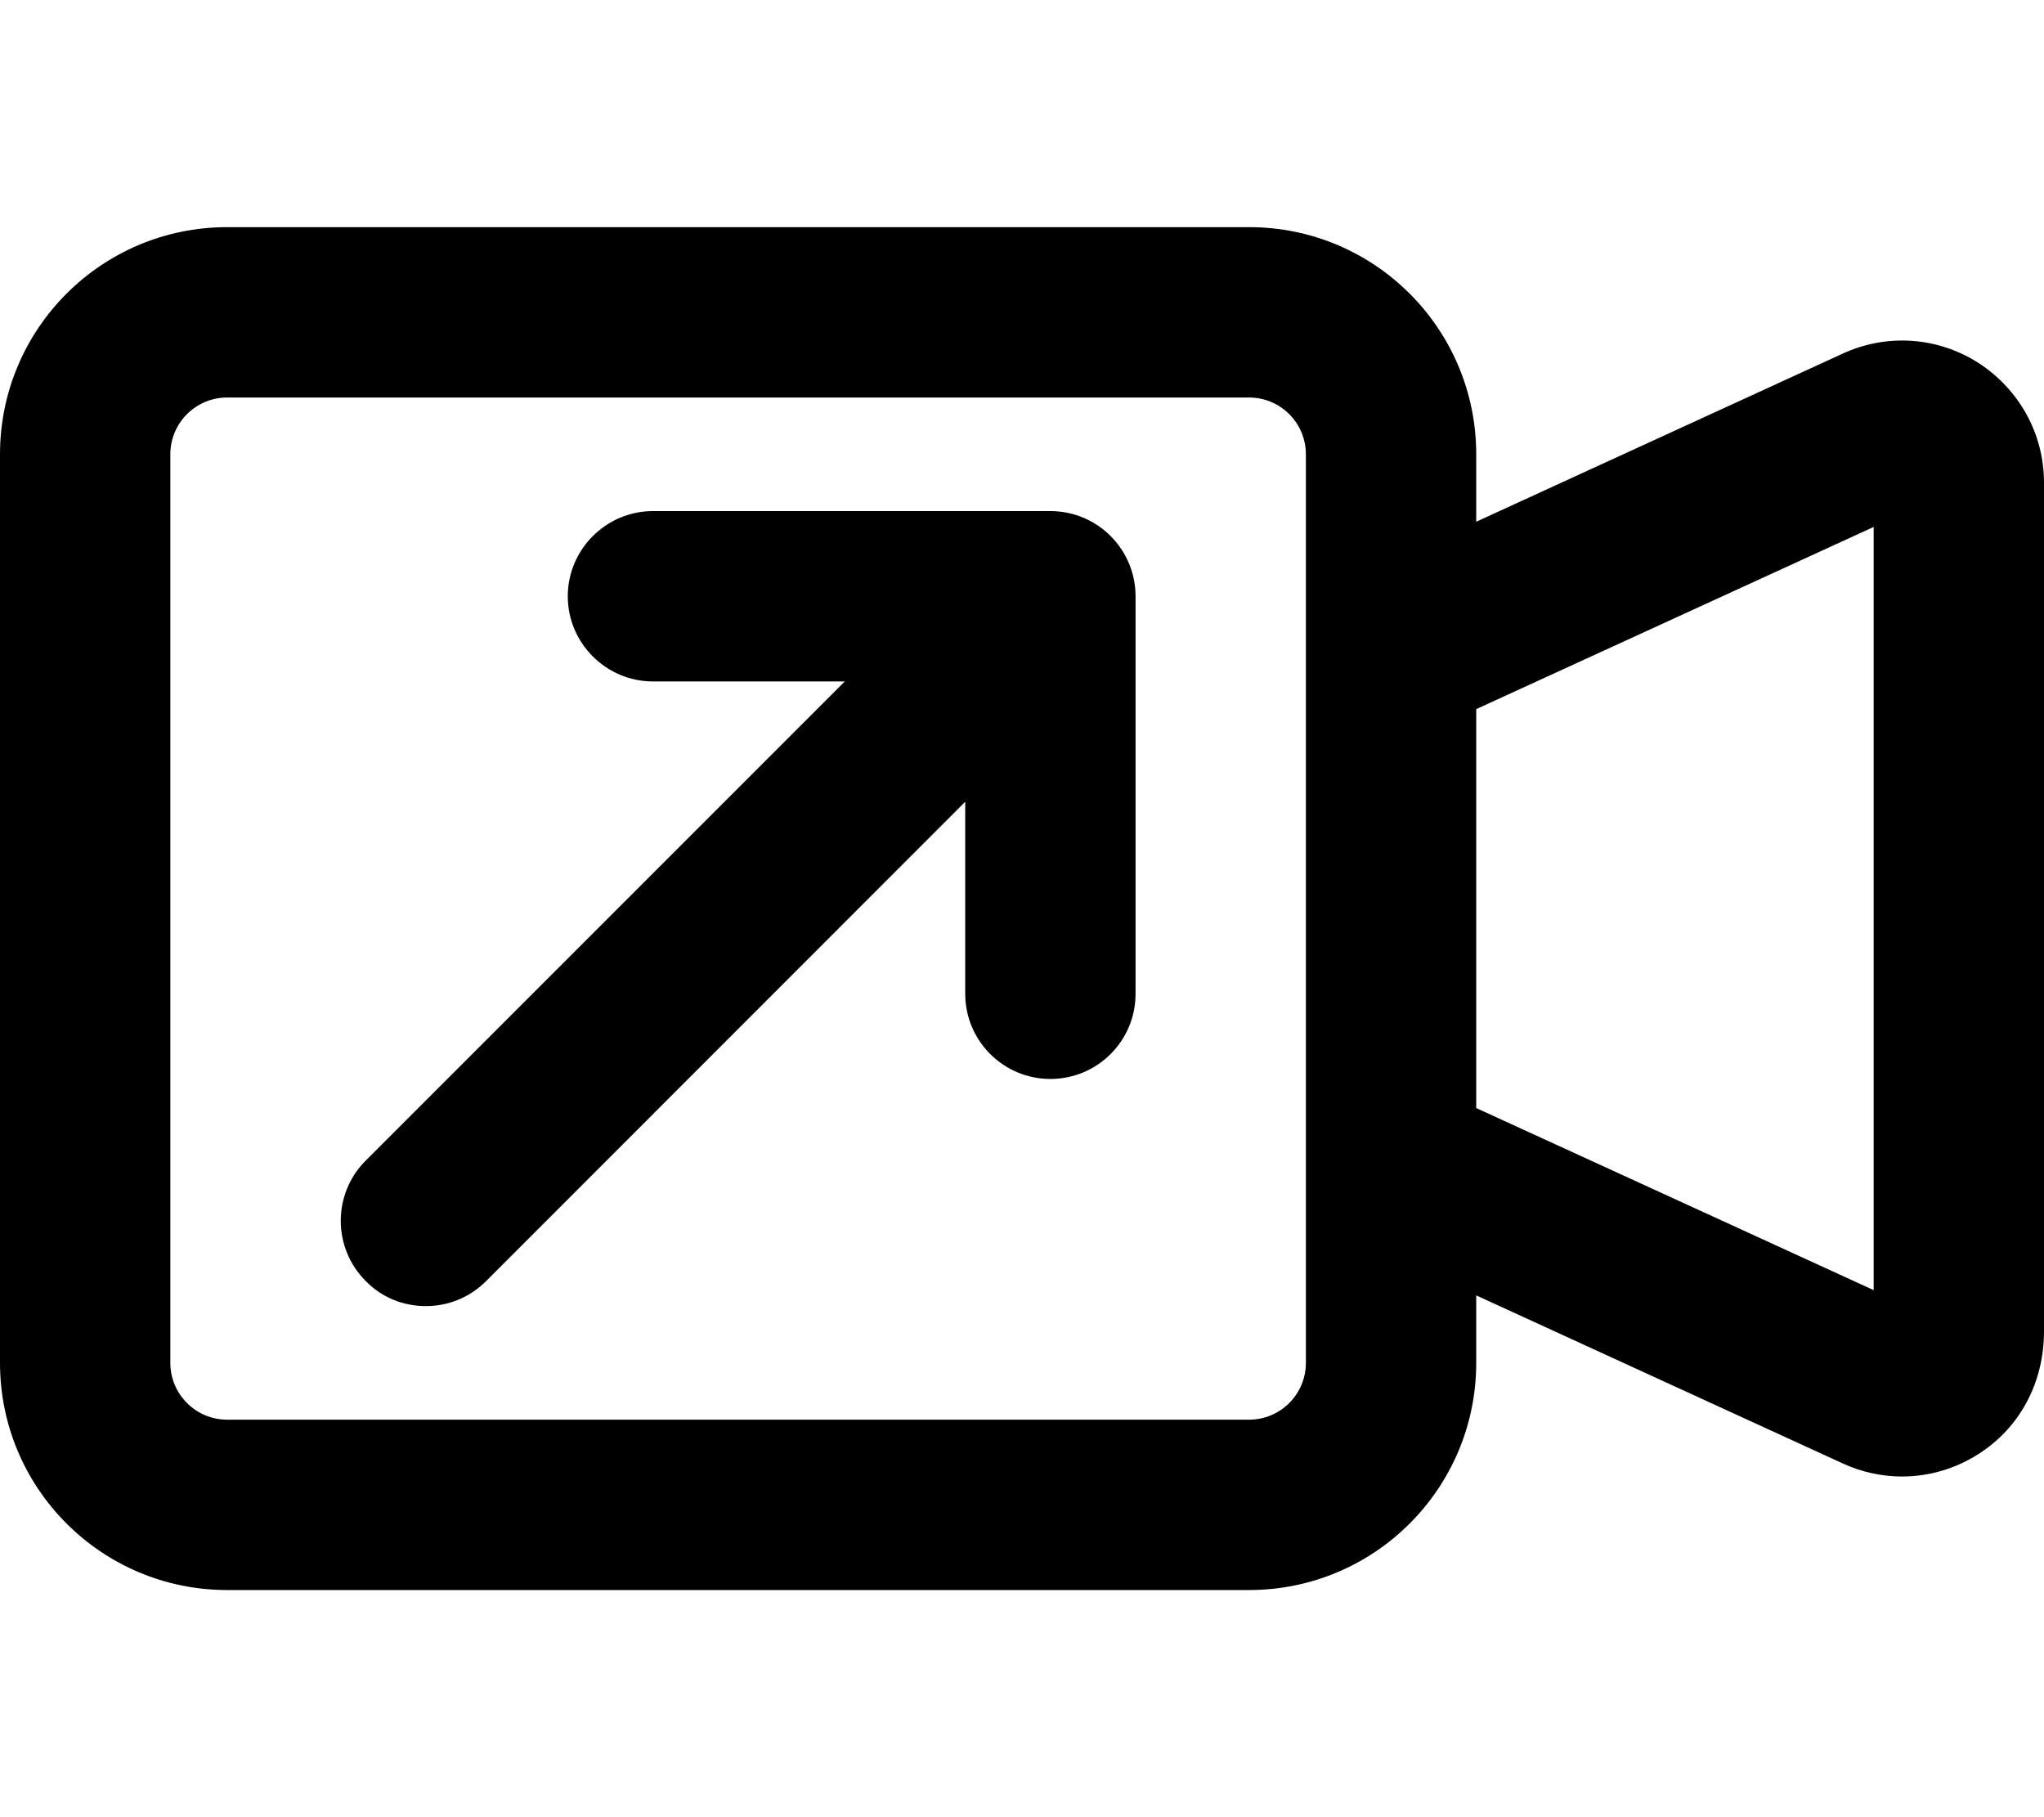 <svg xmlns="http://www.w3.org/2000/svg" viewBox="0 0 576 512"><!--! Font Awesome Pro 6.2.0 by @fontawesome - https://fontawesome.com License - https://fontawesome.com/license (Commercial License) Copyright 2022 Fonticons, Inc. --><path d="M557.6 102.3c-11.53-7.406-25.88-8.391-38.28-2.688L416 147V128c0-35.35-28.65-64-64-64H64C28.65 64 0 92.65 0 128v256c0 35.35 28.65 64 64 64h288c35.35 0 64-28.65 64-64v-19.02l103.3 47.36c5.344 2.453 11.03 3.672 16.69 3.672c7.531 0 15.02-2.141 21.59-6.359C569.1 402.3 576 389.7 576 375.1V136C576 122.3 569.1 109.8 557.6 102.3zM368 384c0 8.822-7.178 16-16 16H64c-8.822 0-16-7.178-16-16V128c0-8.822 7.178-16 16-16h288c8.822 0 16 7.178 16 16V384zM528 363.5L416 312.2V199.8l112-51.33V363.5zM296 144h-112C170.8 144 160 154.8 160 168S170.8 192 184 192h54.06l-135 135c-9.375 9.375-9.375 24.56 0 33.94C107.7 365.7 113.8 368 120 368s12.28-2.344 16.97-7.031L272 225.9V280c0 13.25 10.75 24 24 24S320 293.3 320 280v-112C320 154.8 309.3 144 296 144z"/></svg>